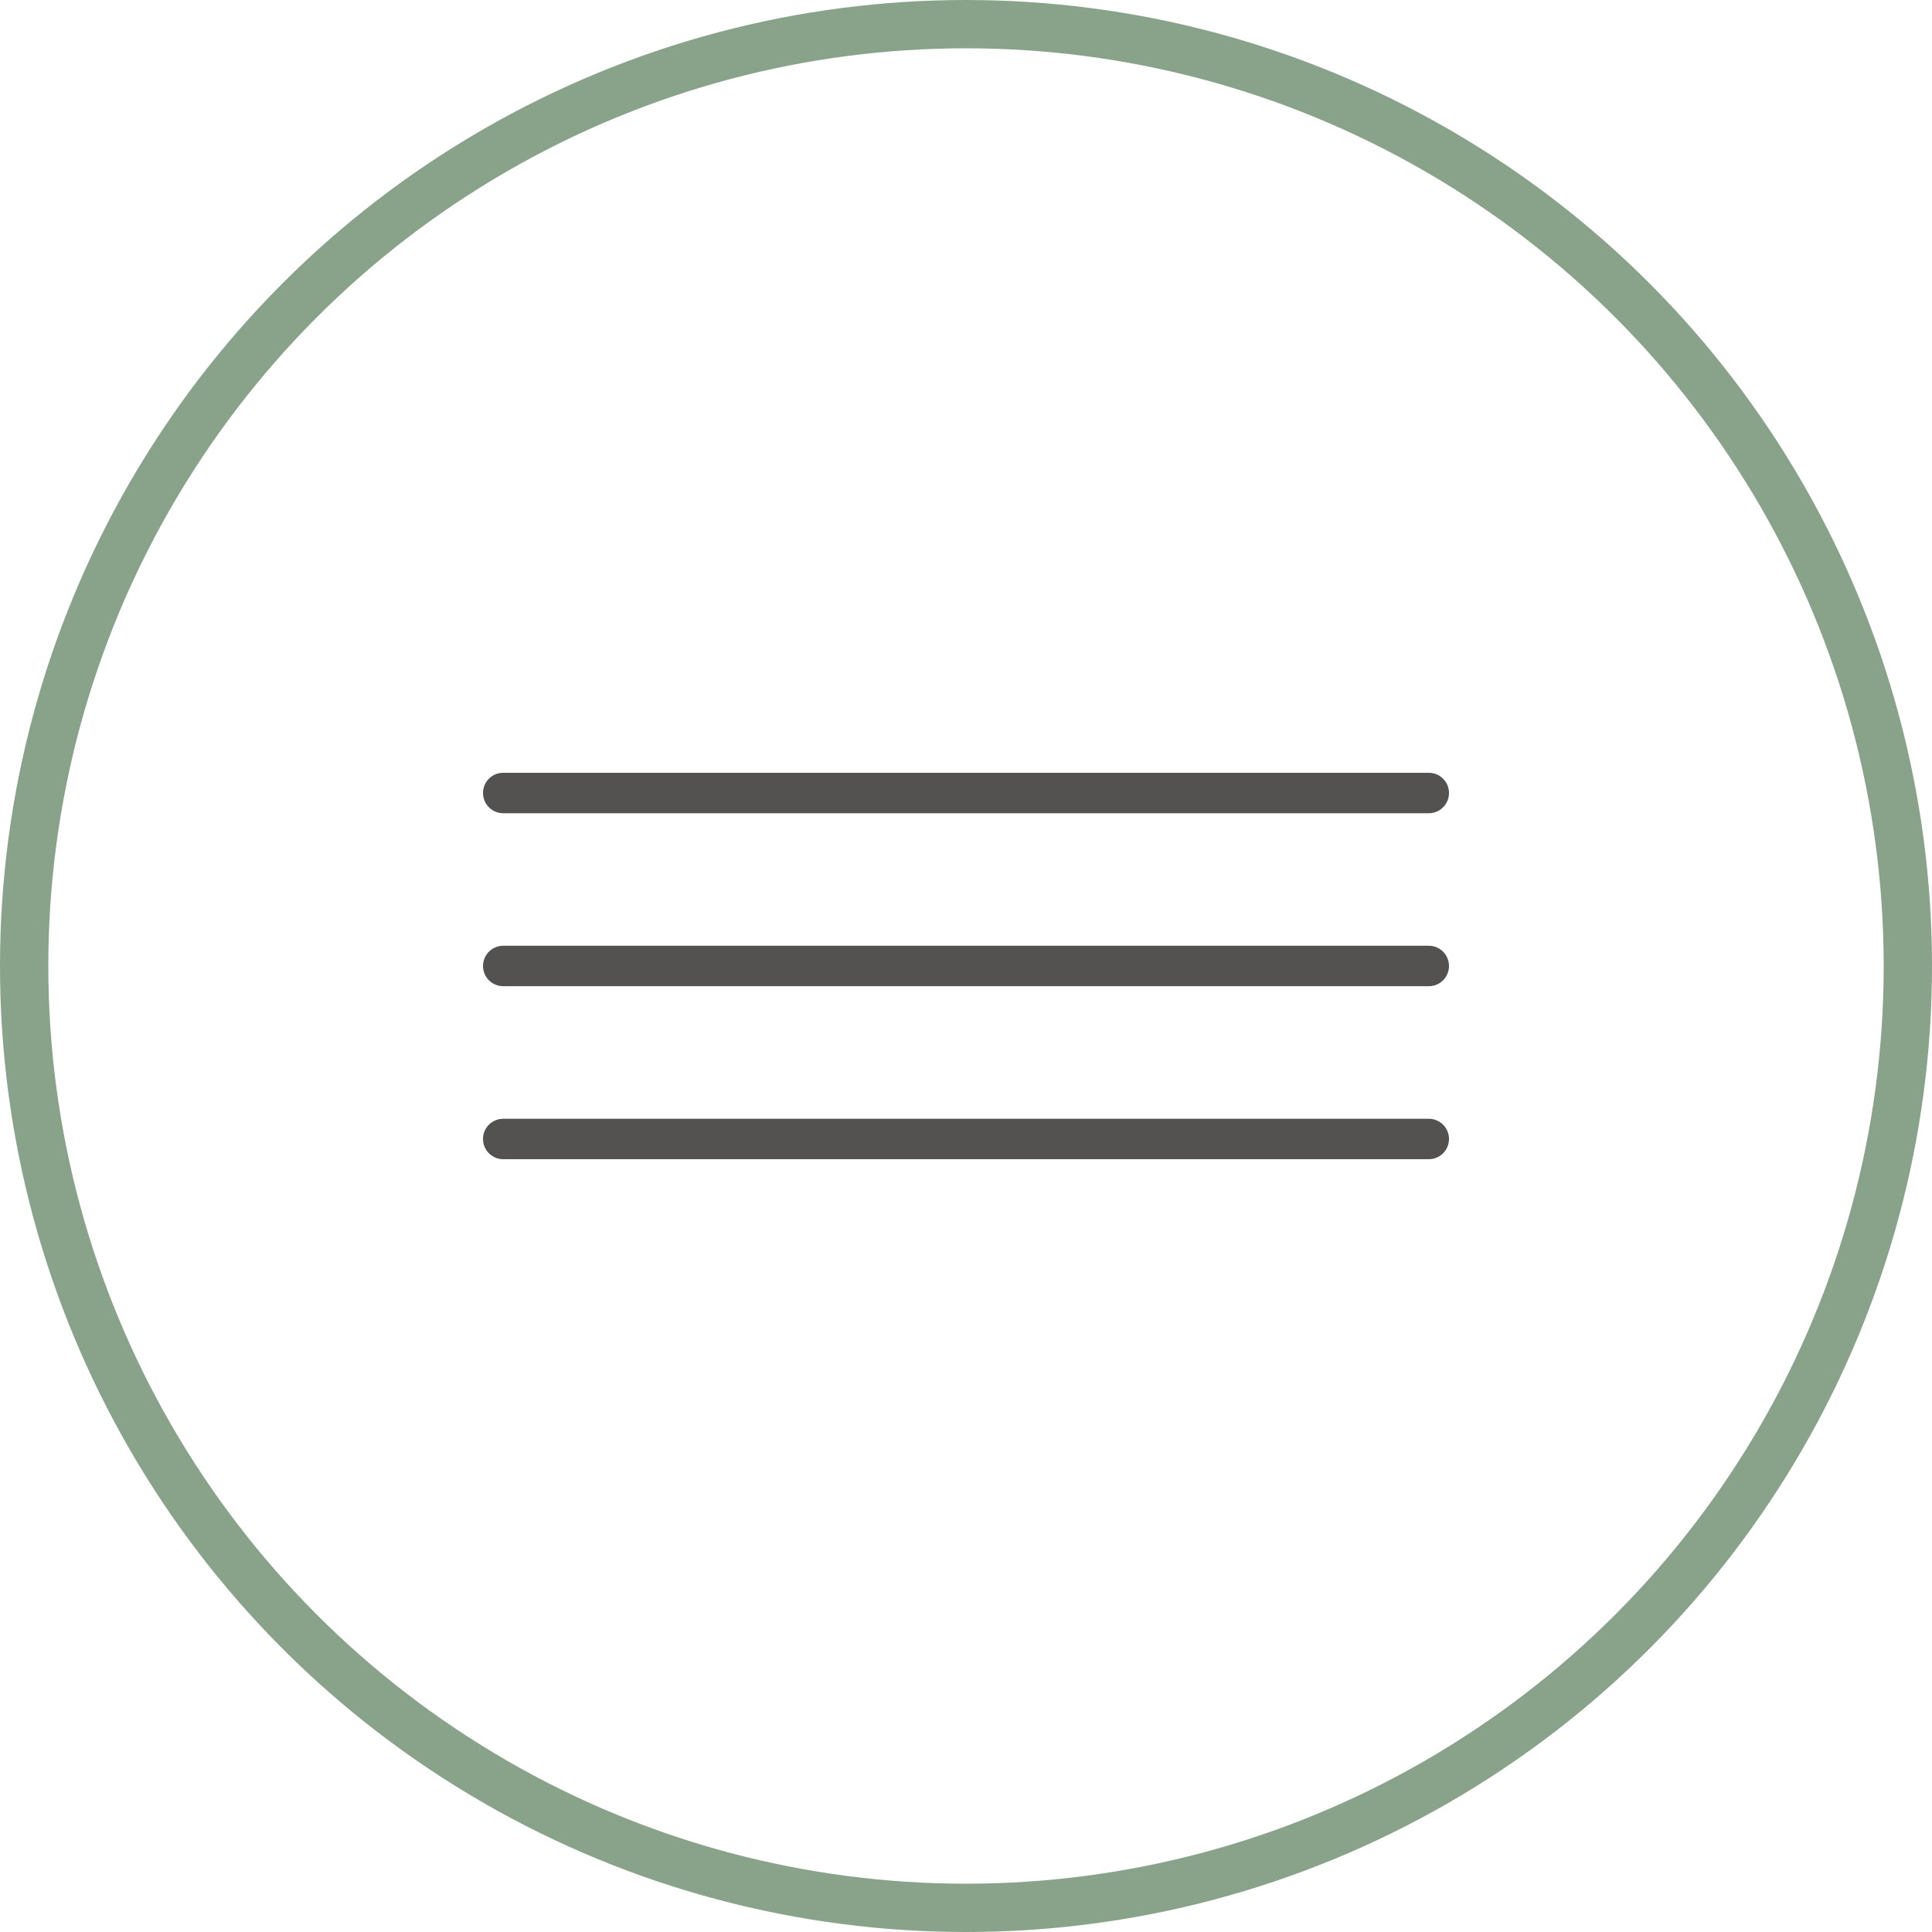 <?xml version="1.0" encoding="UTF-8"?> <svg xmlns="http://www.w3.org/2000/svg" width="40" height="40" viewBox="0 0 40 40" fill="none"> <circle cx="20" cy="20" r="19.5" stroke="#88A38A"></circle> <path d="M29.583 16H10.417C10.187 16 10 16.187 10 16.418C10 16.649 10.187 16.837 10.417 16.837H29.583C29.813 16.837 30 16.649 30 16.418C30 16.187 29.813 16 29.583 16Z" fill="#535251"></path> <path d="M29.583 19.581H10.417C10.187 19.581 10 19.769 10 20C10 20.231 10.187 20.418 10.417 20.418H29.583C29.813 20.418 30 20.231 30 20C30 19.769 29.813 19.581 29.583 19.581Z" fill="#535251"></path> <path d="M29.583 23.163H10.417C10.187 23.163 10 23.351 10 23.581C10 23.812 10.187 24 10.417 24H29.583C29.813 24 30 23.812 30 23.581C30 23.351 29.813 23.163 29.583 23.163Z" fill="#535251"></path> </svg> 